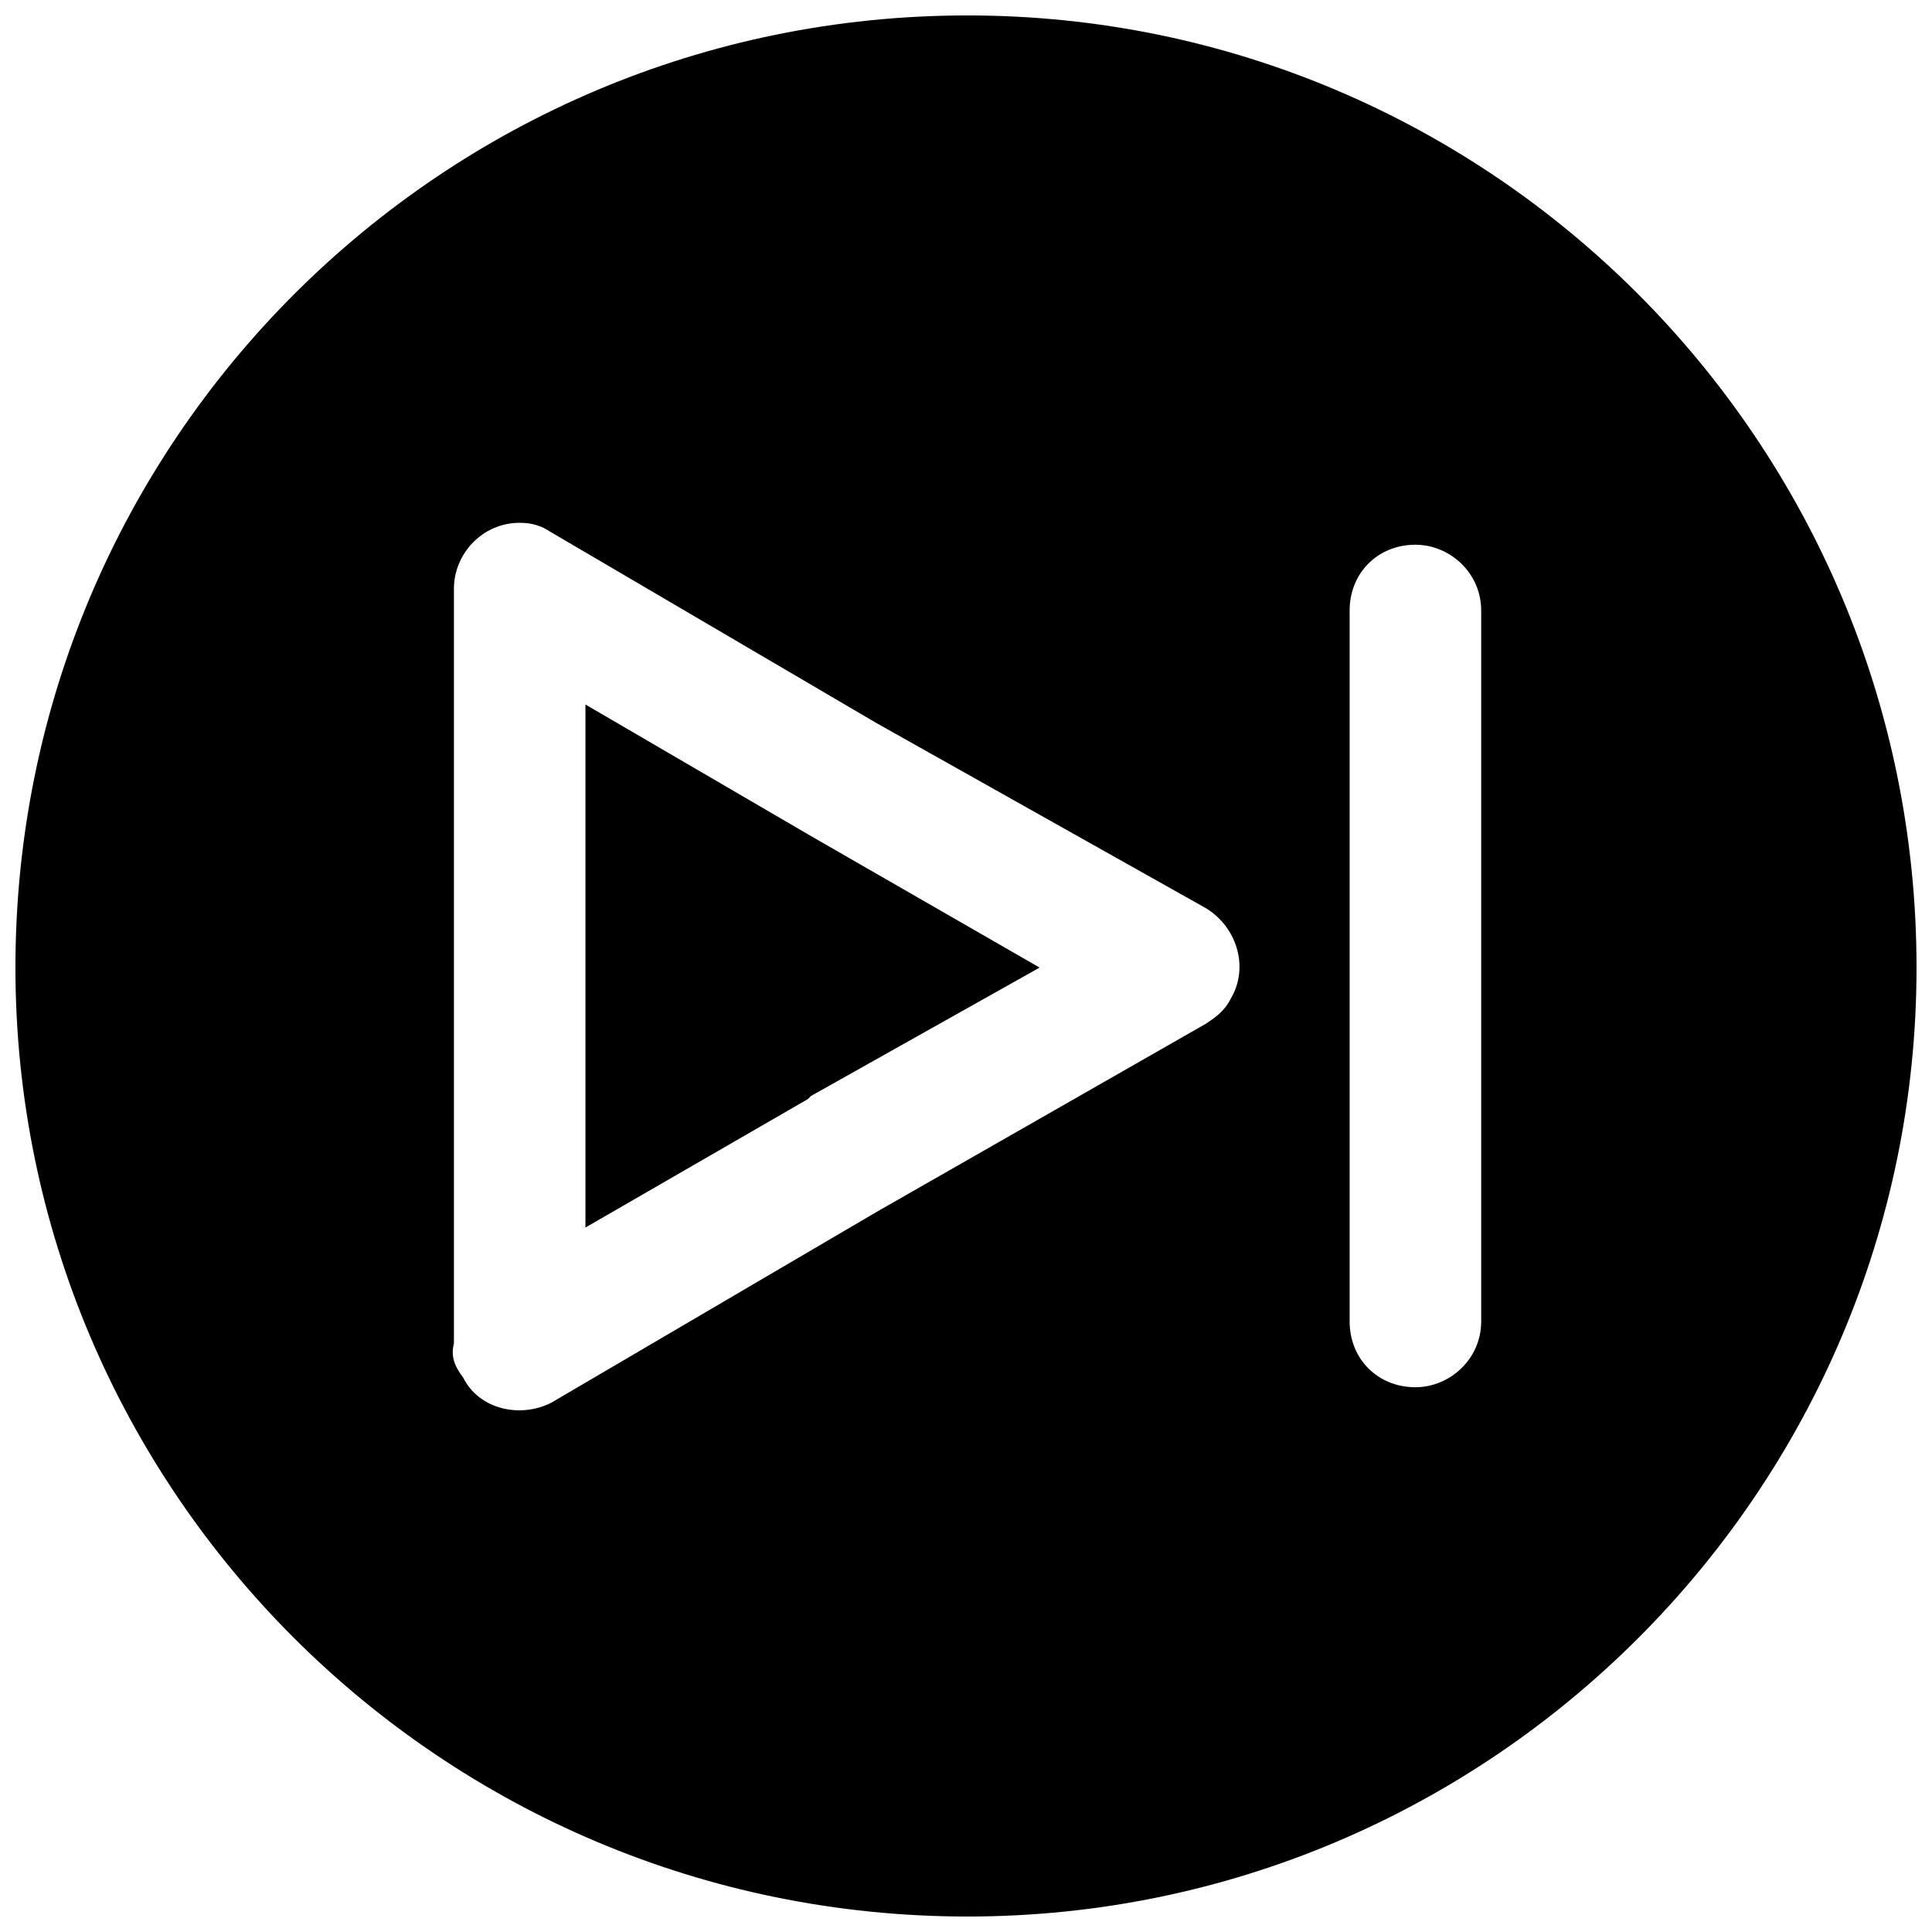 <?xml version="1.0" encoding="UTF-8"?>
<!-- Uploaded to: ICON Repo, www.svgrepo.com, Generator: ICON Repo Mixer Tools -->
<svg width="800px" height="800px" version="1.1" viewBox="144 144 512 512" xmlns="http://www.w3.org/2000/svg">
 <defs>
  <clipPath id="a">
   <path d="m148.09 148.09h503.81v503.81h-503.81z"/>
  </clipPath>
 </defs>
 <path d="m358.91 434.45 60.59-34.031-60.59-34.859-59.762-34.859v138.61l58.93-34.031z" fill-rule="evenodd"/>
 <g clip-path="url(#a)">
  <path d="m400.41 148.09c138.61 0 251.49 112.88 251.49 252.32 0 138.61-112.88 251.49-251.49 251.49-139.44 0-252.32-112.88-252.32-251.49 0-139.44 112.88-252.32 252.32-252.32zm136.12 346.11c0 9.961-8.301 17.43-17.43 17.43-9.961 0-17.43-7.469-17.43-17.43v-188.41c0-9.961 7.469-17.43 17.43-17.43 9.129 0 17.43 7.469 17.43 17.43zm-73.039-78.852-87.148 49.801-86.32 50.629c-8.301 4.148-19.09 1.66-23.238-6.641-2.488-3.32-3.32-5.809-2.488-9.129v-200.03c0-9.129 7.469-17.43 17.43-17.43 3.32 0 5.809 0.828 8.301 2.488l86.32 50.629 87.148 48.969c8.301 4.981 11.621 15.77 6.641 24.07-1.66 3.32-4.148 4.981-6.641 6.641z" fill-rule="evenodd"/>
 </g>
</svg>